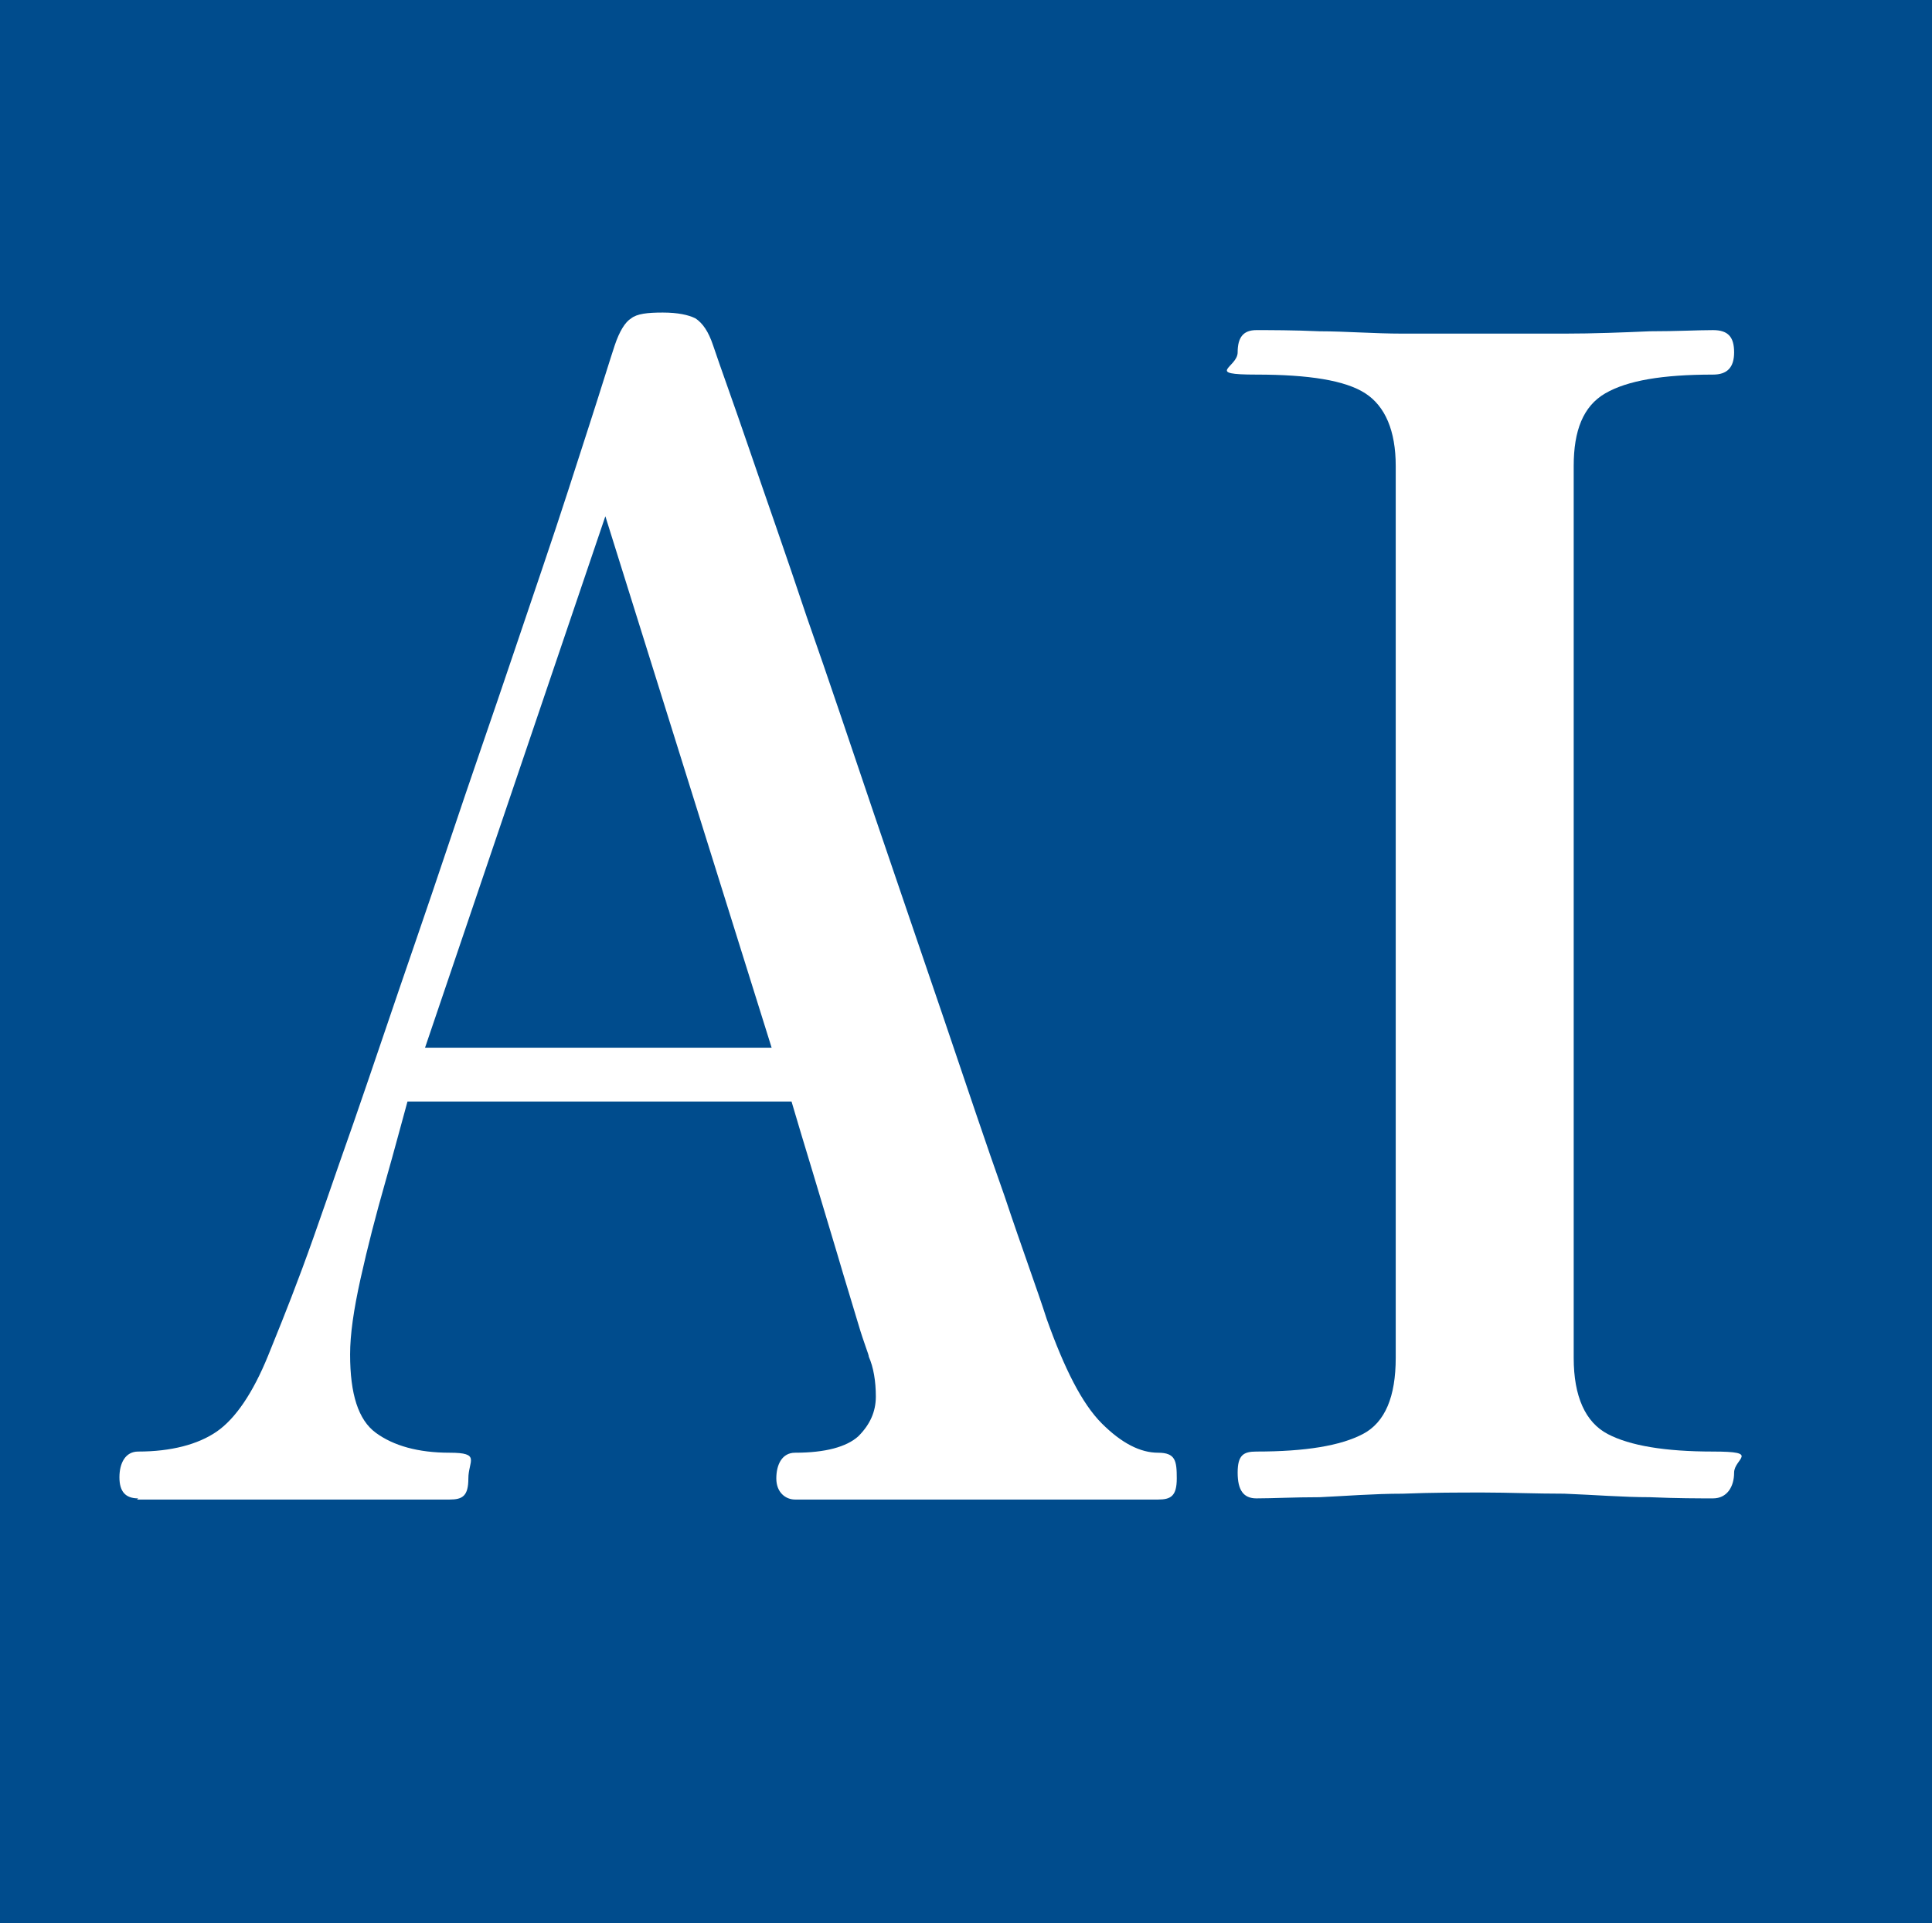 <?xml version="1.0" encoding="UTF-8"?>
<svg id="_レイヤー_1" data-name="レイヤー 1" xmlns="http://www.w3.org/2000/svg" version="1.1" viewBox="0 0 165 164.3">
  <defs>
    <style>
      .cls-1 {
        fill: #004c8d;
      }

      .cls-1, .cls-2 {
        stroke-width: 0px;
      }

      .cls-2 {
        fill: #fff;
      }
    </style>
  </defs>
  <rect class="cls-1" y="-.7" width="165" height="165"/>
  <g>
    <path class="cls-2" d="M11.8,128c-1.1,0-1.6-.6-1.6-1.8s.5-2.2,1.6-2.2c2.8,0,5.1-.6,6.7-1.7,1.6-1.1,3.1-3.3,4.4-6.5.6-1.5,1.6-3.9,2.9-7.4,1.3-3.5,2.7-7.7,4.4-12.5,1.7-4.9,3.4-10,5.3-15.5,1.9-5.5,3.7-11,5.6-16.5,1.9-5.5,3.6-10.6,5.2-15.3,1.6-4.7,2.9-8.8,4-12.2,1.1-3.4,1.8-5.7,2.2-6.9.4-1.2.9-2,1.4-2.3.5-.4,1.4-.5,2.7-.5s2.2.2,2.8.5c.6.4,1.1,1.1,1.5,2.3.6,1.8,1.7,4.8,3.1,8.9,1.4,4.1,3.1,8.9,4.9,14.3,1.9,5.4,3.8,11.1,5.8,17,2,5.9,4,11.7,5.9,17.3,1.9,5.6,3.6,10.7,5.2,15.2,1.5,4.5,2.8,8,3.6,10.5,1.5,4.2,3,7.2,4.7,8.9,1.7,1.7,3.3,2.5,4.8,2.5s1.6.7,1.6,2.2-.5,1.8-1.6,1.8-2.5,0-5,0c-2.5,0-5.9,0-10.1,0s-6.8,0-10,0c-3.2,0-5.1,0-5.9,0s-1.6-.6-1.6-1.8.5-2.2,1.6-2.2c2.6,0,4.4-.5,5.4-1.4,1-1,1.5-2.1,1.5-3.4s-.2-2.5-.6-3.4c0-.2-.4-1.1-.9-2.8-.5-1.7-1.1-3.6-1.8-6-.7-2.3-1.4-4.7-2.1-7s-1.3-4.3-1.8-6h-32.8c-.5,1.8-1.1,4.1-1.9,6.9-.8,2.8-1.5,5.5-2.1,8.2-.6,2.7-.9,4.8-.9,6.5,0,3.4.7,5.6,2.2,6.7,1.5,1.1,3.6,1.7,6.3,1.7s1.6.7,1.6,2.2-.5,1.8-1.6,1.8-2.3,0-4.6,0c-2.2,0-5.1,0-8.7,0s-5.9,0-8.4,0c-2.4,0-4.1,0-5,0ZM36.3,89.5h29.6l-14.2-45.4-15.4,45.4Z"/>
    <path class="cls-2" d="M107.3,128c-1.1,0-1.6-.7-1.6-2.2s.5-1.8,1.6-1.8c4.2,0,7.2-.5,9.1-1.5,1.9-1,2.8-3.2,2.8-6.5V39.8c0-3-.9-5.1-2.6-6.2-1.7-1.1-4.8-1.6-9.3-1.6s-1.6-.6-1.6-1.9.5-1.9,1.6-1.9,3.2,0,5.4.1c2.2,0,4.6.2,7.1.2,2.5,0,4.8,0,6.9,0s4.3,0,6.9,0c2.5,0,5-.1,7.3-.2,2.3,0,4.1-.1,5.4-.1s1.8.6,1.8,1.9-.6,1.9-1.8,1.9c-4.3,0-7.3.5-9.2,1.6s-2.7,3.2-2.7,6.2v76.2c0,3.3,1,5.5,2.9,6.5,1.9,1,4.9,1.5,9,1.5s1.8.6,1.8,1.8-.6,2.2-1.8,2.2-3.1,0-5.4-.1c-2.3,0-4.7-.2-7.3-.3-2.5,0-4.8-.1-6.9-.1s-4.4,0-6.9.1c-2.5,0-4.9.2-7.1.3-2.2,0-4,.1-5.4.1Z"/>
  </g>
</svg>